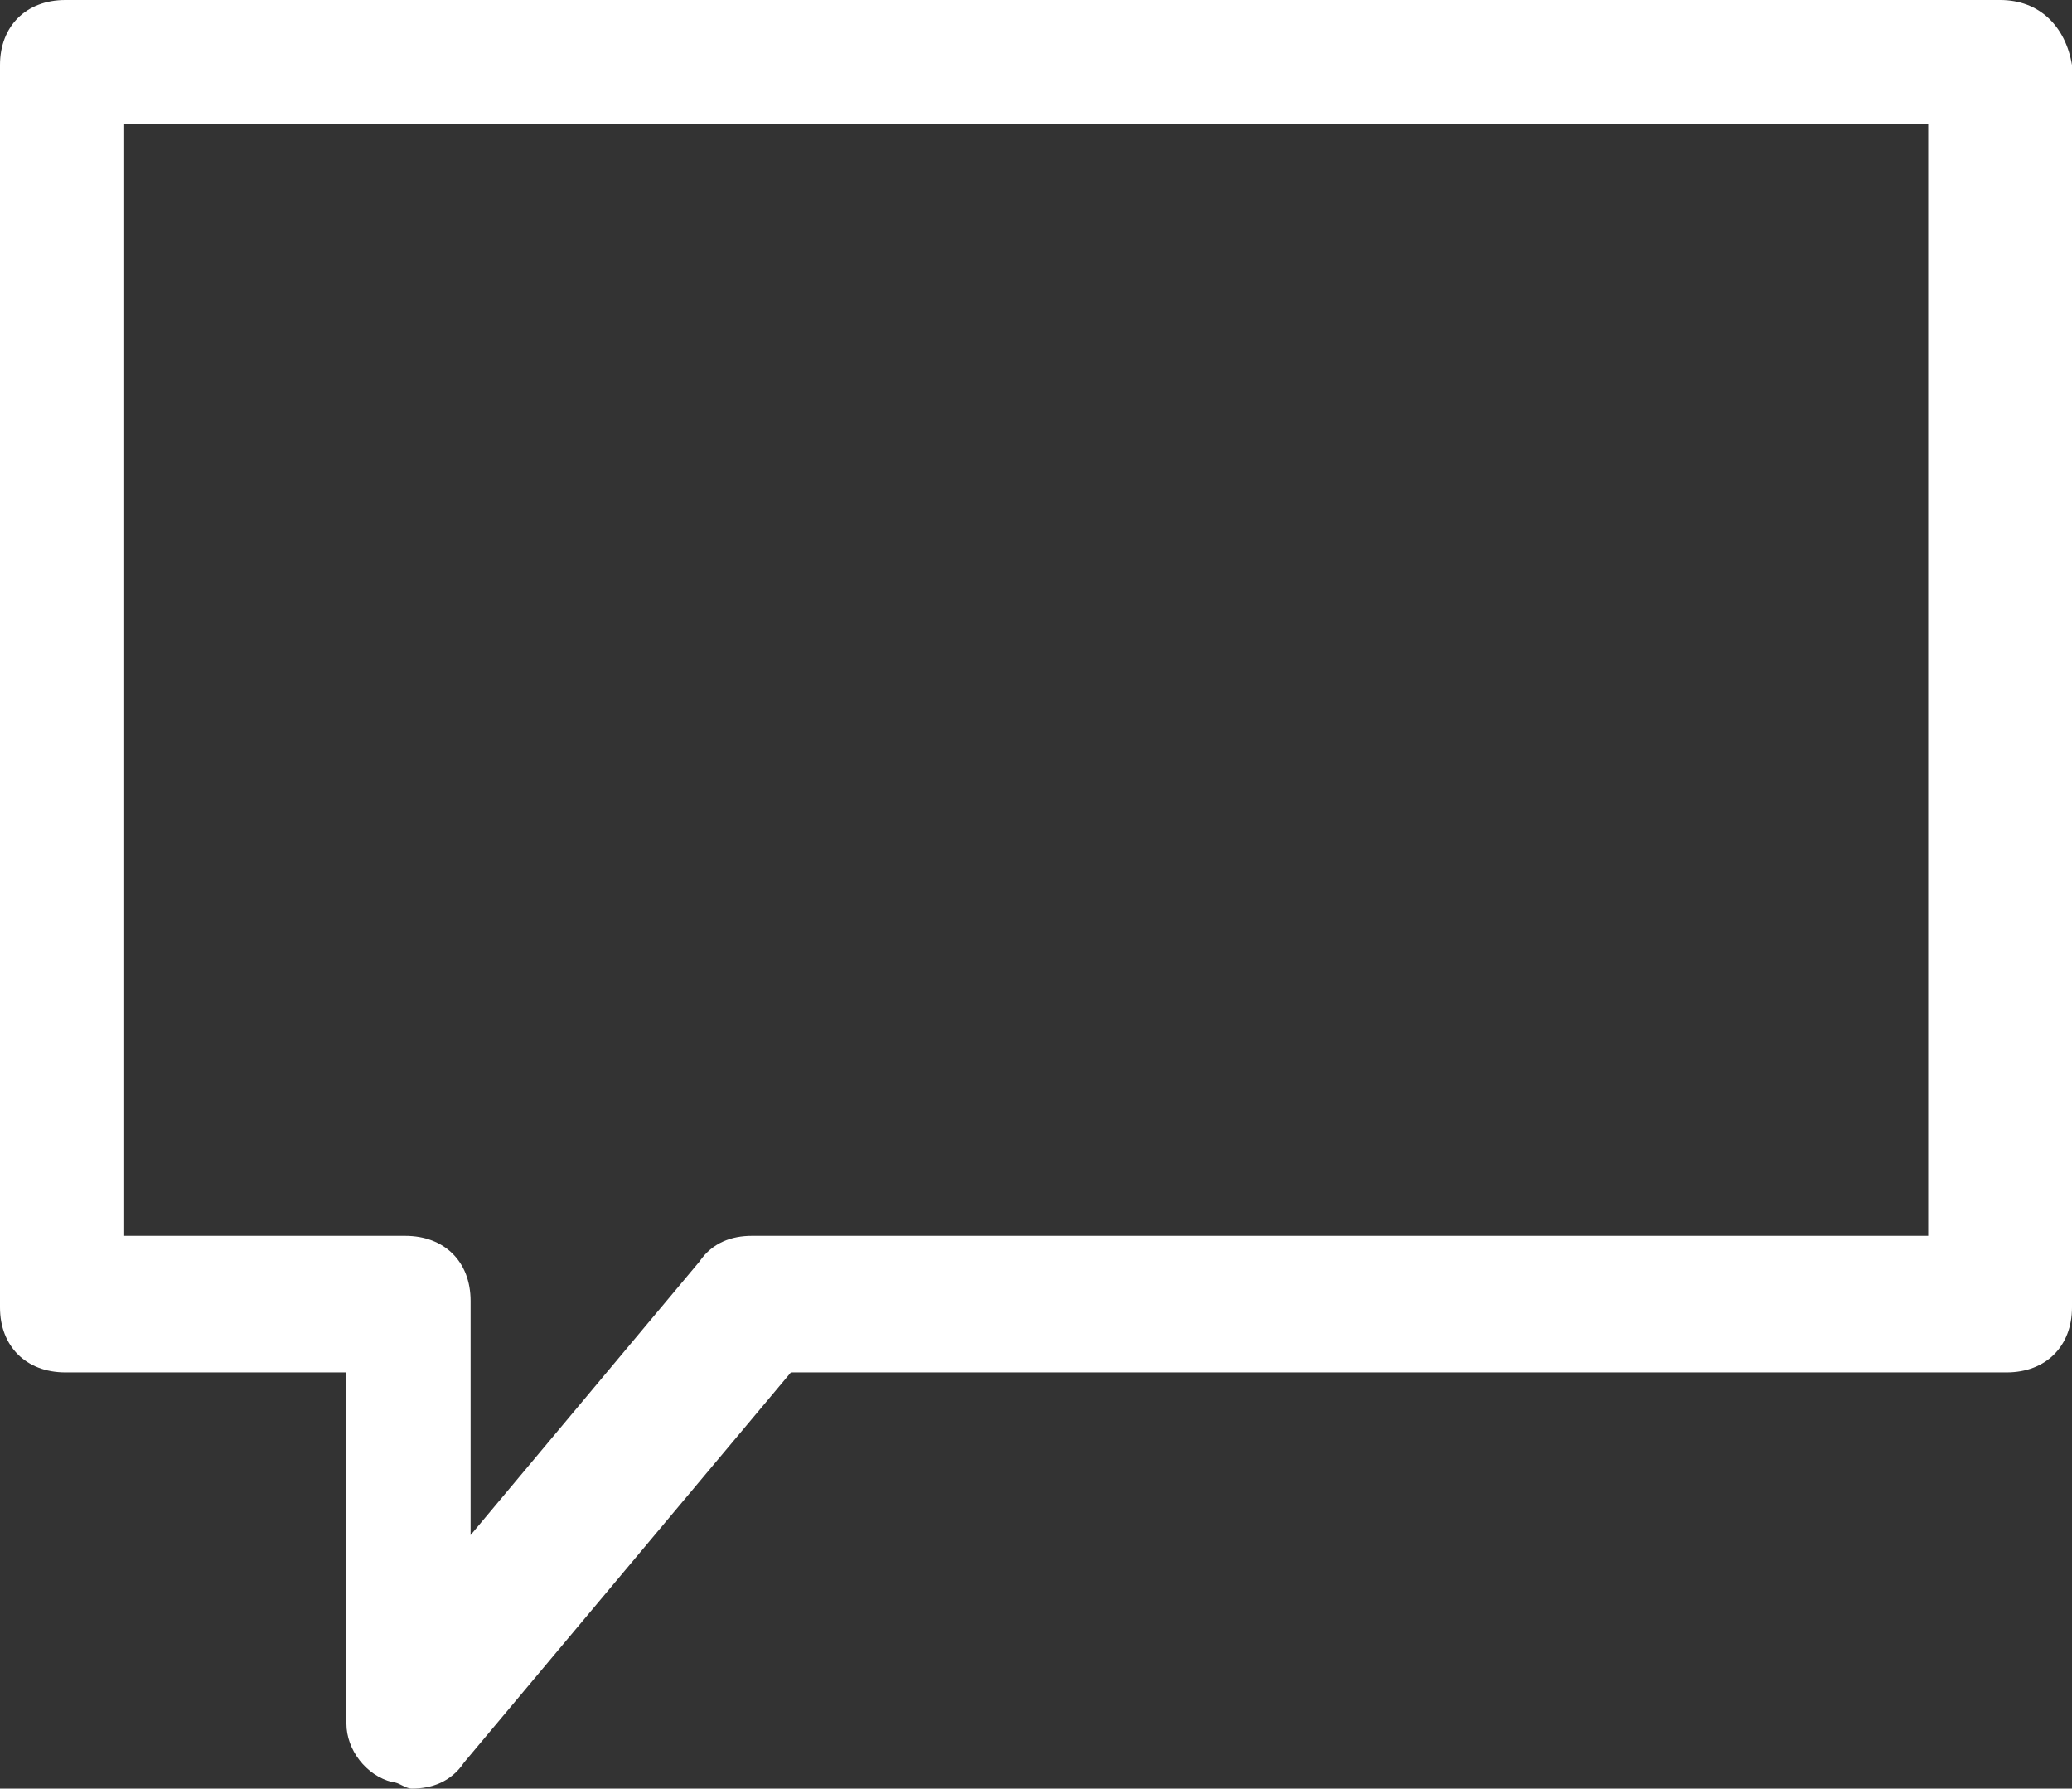 <svg width="73" height="63" xmlns="http://www.w3.org/2000/svg" xmlns:xlink="http://www.w3.org/1999/xlink" xml:space="preserve" overflow="hidden"><rect width="100%" height="100%" fill="#333333" stroke="none"/><defs><clipPath id="clip0"><rect x="576" y="1239" width="73" height="63"/></clipPath></defs><g clip-path="url(#clip0)" transform="translate(-576 -1239)"><path d="M646.467 1239 578.303 1239C576.921 1239 576 1239.92 576 1241.29L576 1285.05C576 1286.42 576.921 1287.34 578.303 1287.34L588.205 1287.34 588.205 1299.71C588.205 1300.63 588.896 1301.54 589.817 1301.77 590.048 1301.77 590.278 1302 590.508 1302 591.199 1302 591.89 1301.77 592.35 1301.08L603.865 1287.34 646.698 1287.34C648.079 1287.34 649 1286.42 649 1285.05L649 1241.29C648.77 1239.92 647.849 1239 646.467 1239ZM644.164 1282.53 602.483 1282.53C601.792 1282.53 601.101 1282.76 600.64 1283.44L592.58 1293.07 592.58 1284.82C592.58 1283.44 591.659 1282.53 590.278 1282.53L580.376 1282.53 580.376 1243.35 643.934 1243.35 643.934 1282.53Z" fill="#fff" fill-rule="evenodd"/></g></svg>